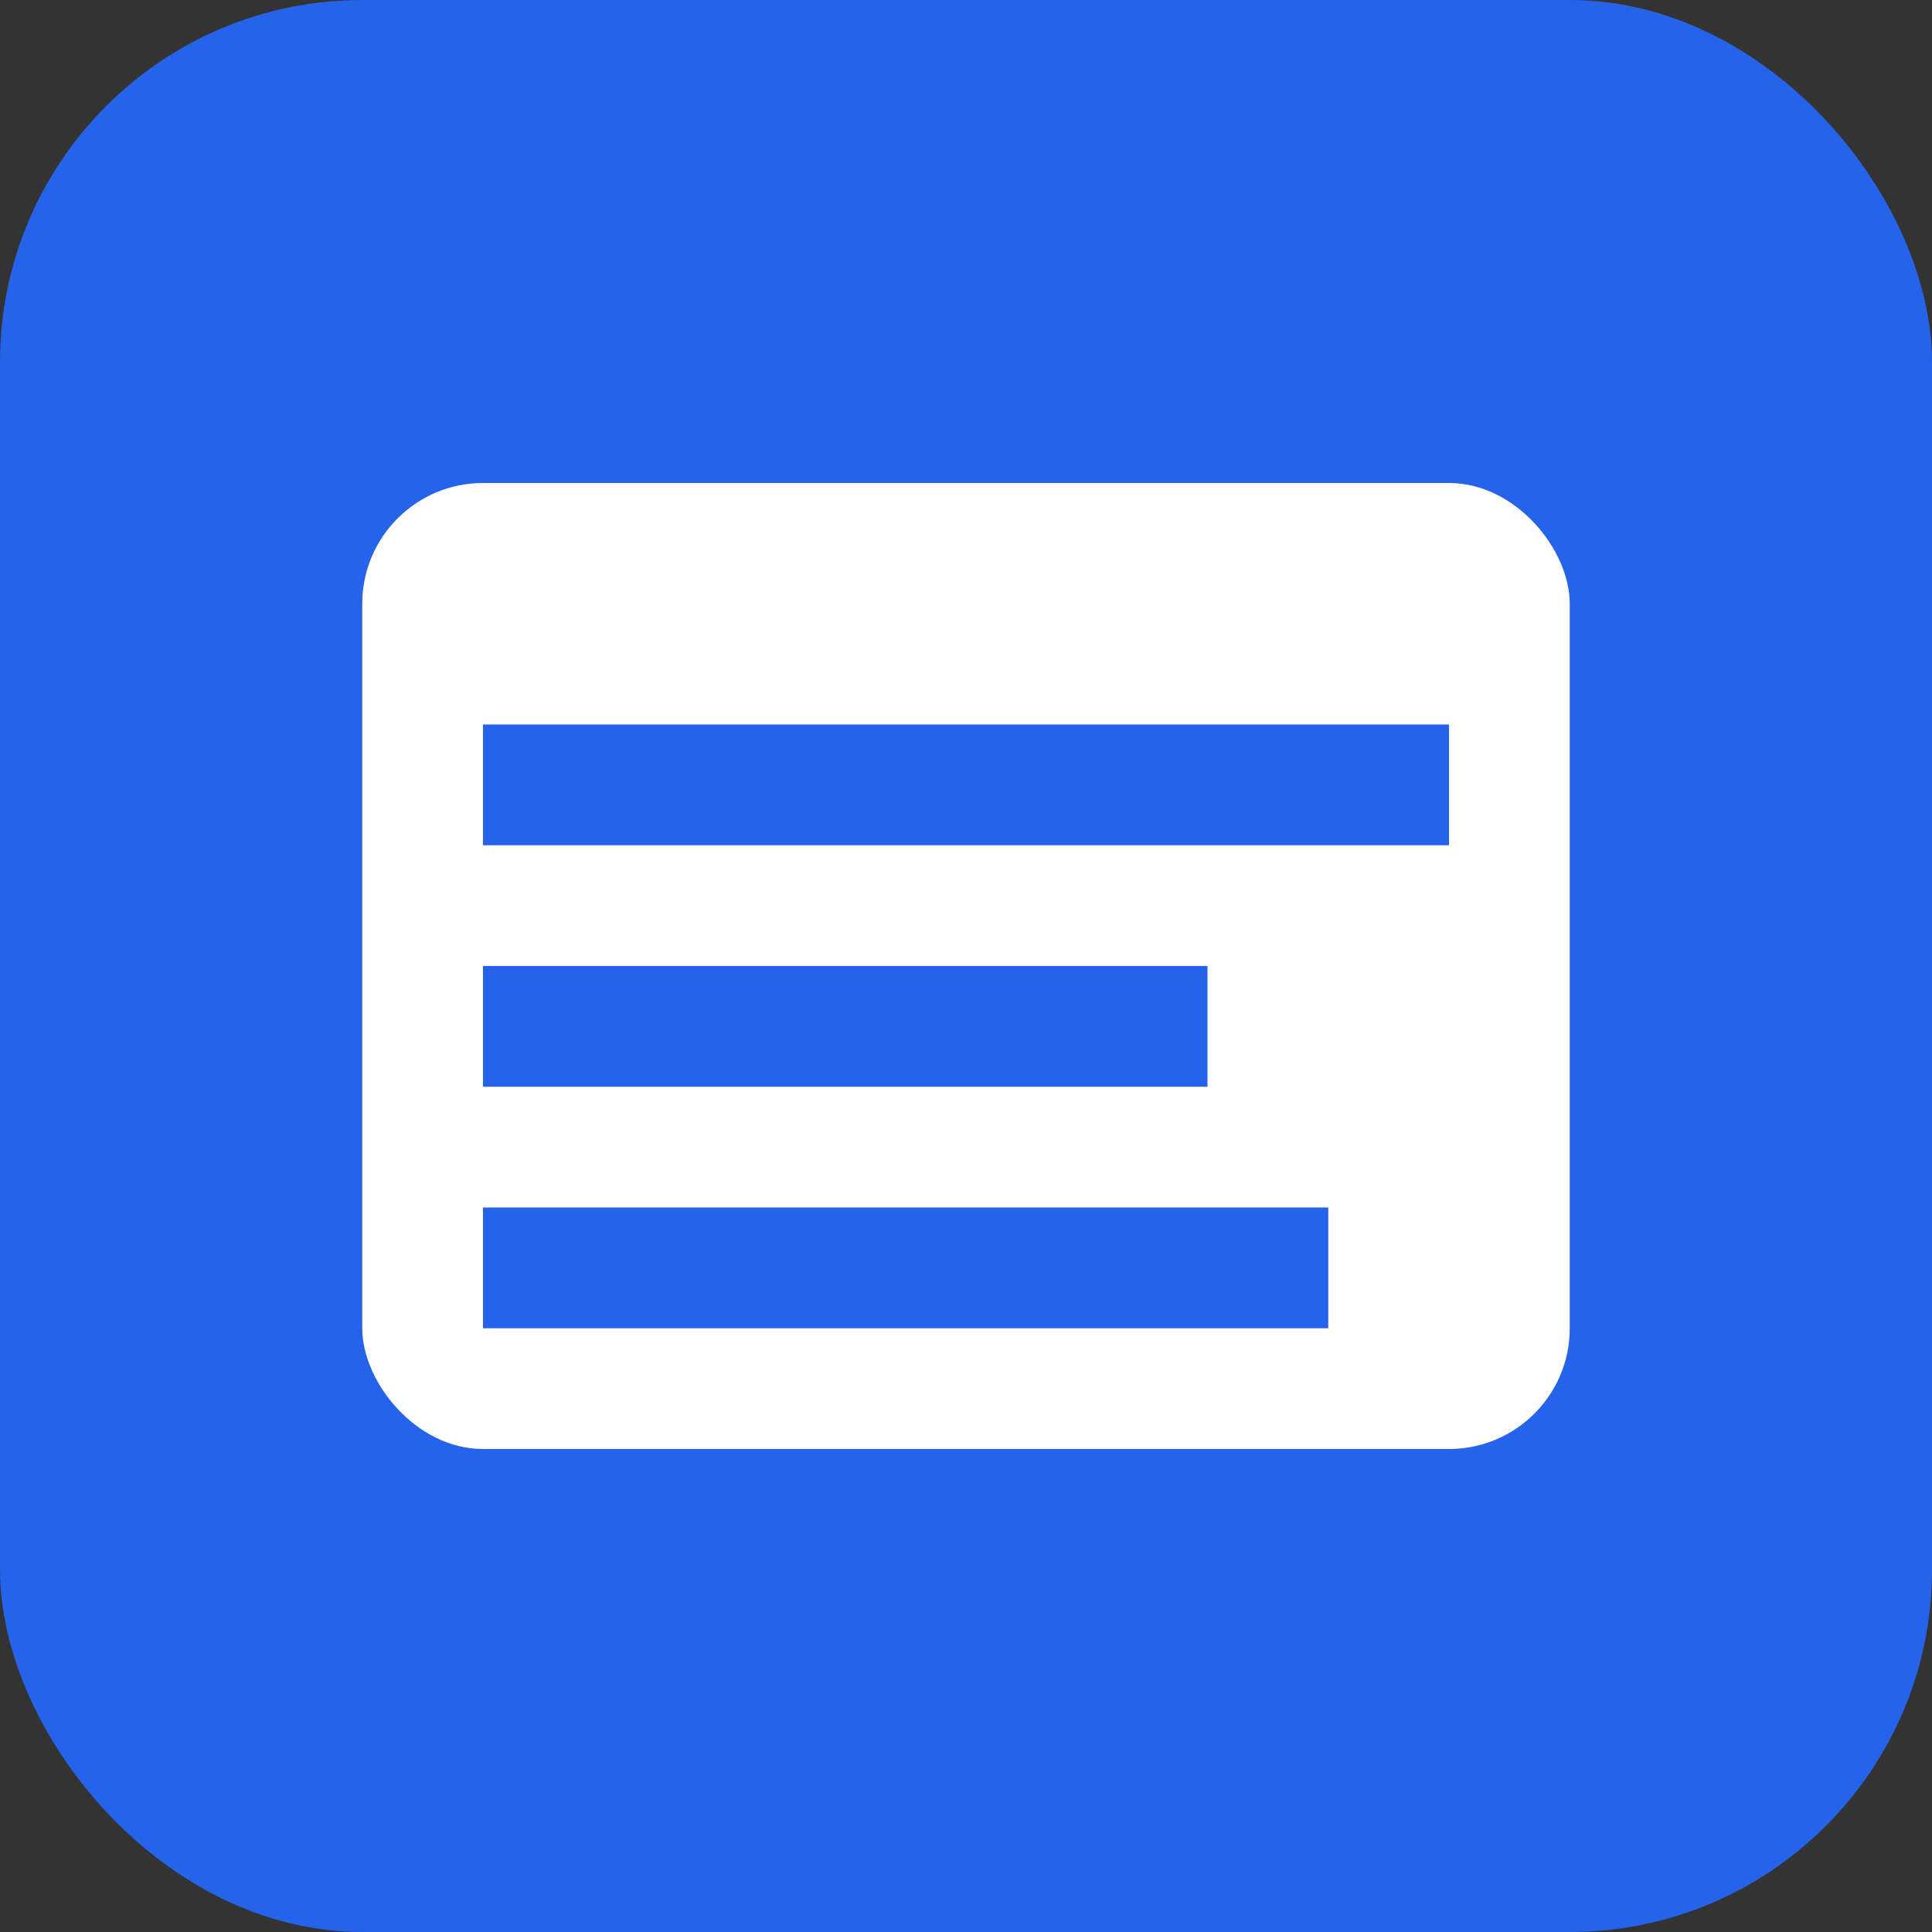 <svg xmlns="http://www.w3.org/2000/svg" viewBox="0 0 32 32" width="32" height="32">
  <rect x="0" y="0" width="32" height="32" fill="#333333" stroke="none"/>
  <rect width="32" height="32" rx="6" fill="#2563eb"/>
  <rect x="6" y="8" width="20" height="16" rx="2" fill="white"/>
  <rect x="8" y="12" width="16" height="2" fill="#2563eb"/>
  <rect x="8" y="16" width="12" height="2" fill="#2563eb"/>
  <rect x="8" y="20" width="14" height="2" fill="#2563eb"/>
</svg>
